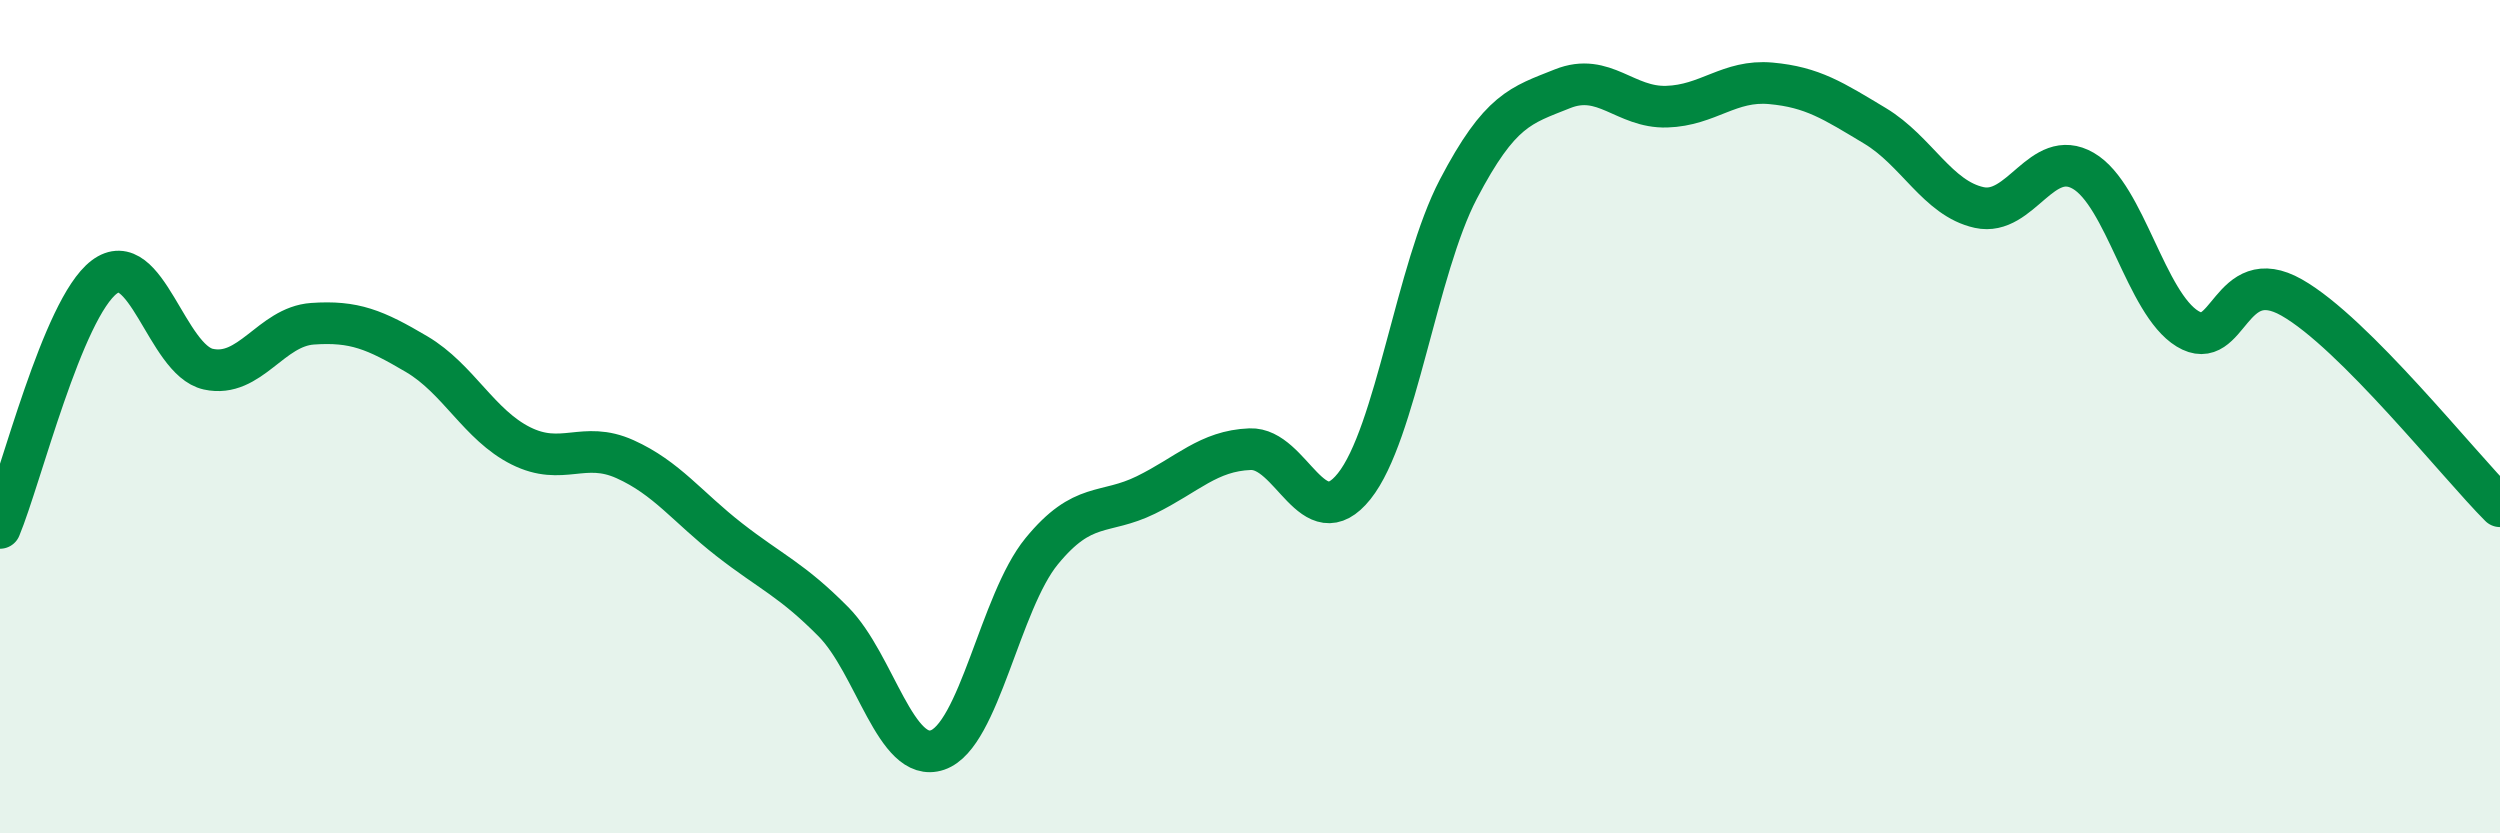 
    <svg width="60" height="20" viewBox="0 0 60 20" xmlns="http://www.w3.org/2000/svg">
      <path
        d="M 0,12.67 C 0.5,11.47 1.5,7.41 2.5,6.65 C 3.5,5.89 4,8.64 5,8.86 C 6,9.08 6.5,7.84 7.5,7.77 C 8.5,7.7 9,7.91 10,8.5 C 11,9.09 11.5,10.2 12.5,10.7 C 13.5,11.2 14,10.57 15,11.02 C 16,11.47 16.5,12.17 17.5,12.95 C 18.5,13.73 19,13.91 20,14.92 C 21,15.93 21.5,18.34 22.5,18 C 23.5,17.66 24,14.45 25,13.23 C 26,12.01 26.5,12.37 27.5,11.88 C 28.5,11.39 29,10.82 30,10.78 C 31,10.74 31.5,12.92 32.5,11.67 C 33.5,10.42 34,6.45 35,4.54 C 36,2.63 36.5,2.53 37.5,2.13 C 38.5,1.73 39,2.59 40,2.56 C 41,2.53 41.5,1.91 42.5,2 C 43.5,2.09 44,2.42 45,3.02 C 46,3.62 46.5,4.76 47.5,4.98 C 48.5,5.2 49,3.52 50,4.1 C 51,4.68 51.5,7.28 52.5,7.89 C 53.5,8.5 53.5,6.29 55,7.14 C 56.5,7.99 59,11.15 60,12.15L60 20L0 20Z"
        fill="#008740"
        opacity="0.1"
        stroke-linecap="round"
        stroke-linejoin="round"
      />
      <path
        d="M 0,12.67 C 0.5,11.47 1.5,7.41 2.5,6.65 C 3.5,5.89 4,8.64 5,8.86 C 6,9.08 6.5,7.84 7.5,7.77 C 8.5,7.7 9,7.91 10,8.5 C 11,9.09 11.5,10.2 12.5,10.7 C 13.5,11.2 14,10.57 15,11.02 C 16,11.47 16.5,12.17 17.5,12.95 C 18.5,13.73 19,13.91 20,14.92 C 21,15.93 21.5,18.34 22.5,18 C 23.5,17.66 24,14.45 25,13.23 C 26,12.01 26.5,12.37 27.5,11.88 C 28.5,11.39 29,10.82 30,10.78 C 31,10.74 31.5,12.92 32.5,11.67 C 33.5,10.42 34,6.45 35,4.54 C 36,2.63 36.5,2.53 37.5,2.13 C 38.5,1.73 39,2.59 40,2.56 C 41,2.53 41.5,1.91 42.5,2 C 43.5,2.09 44,2.42 45,3.02 C 46,3.62 46.5,4.76 47.5,4.98 C 48.5,5.2 49,3.52 50,4.1 C 51,4.68 51.5,7.28 52.5,7.89 C 53.5,8.5 53.5,6.29 55,7.14 C 56.5,7.99 59,11.15 60,12.15"
        stroke="#008740"
        stroke-width="1"
        fill="none"
        stroke-linecap="round"
        stroke-linejoin="round"
      />
    </svg>
  